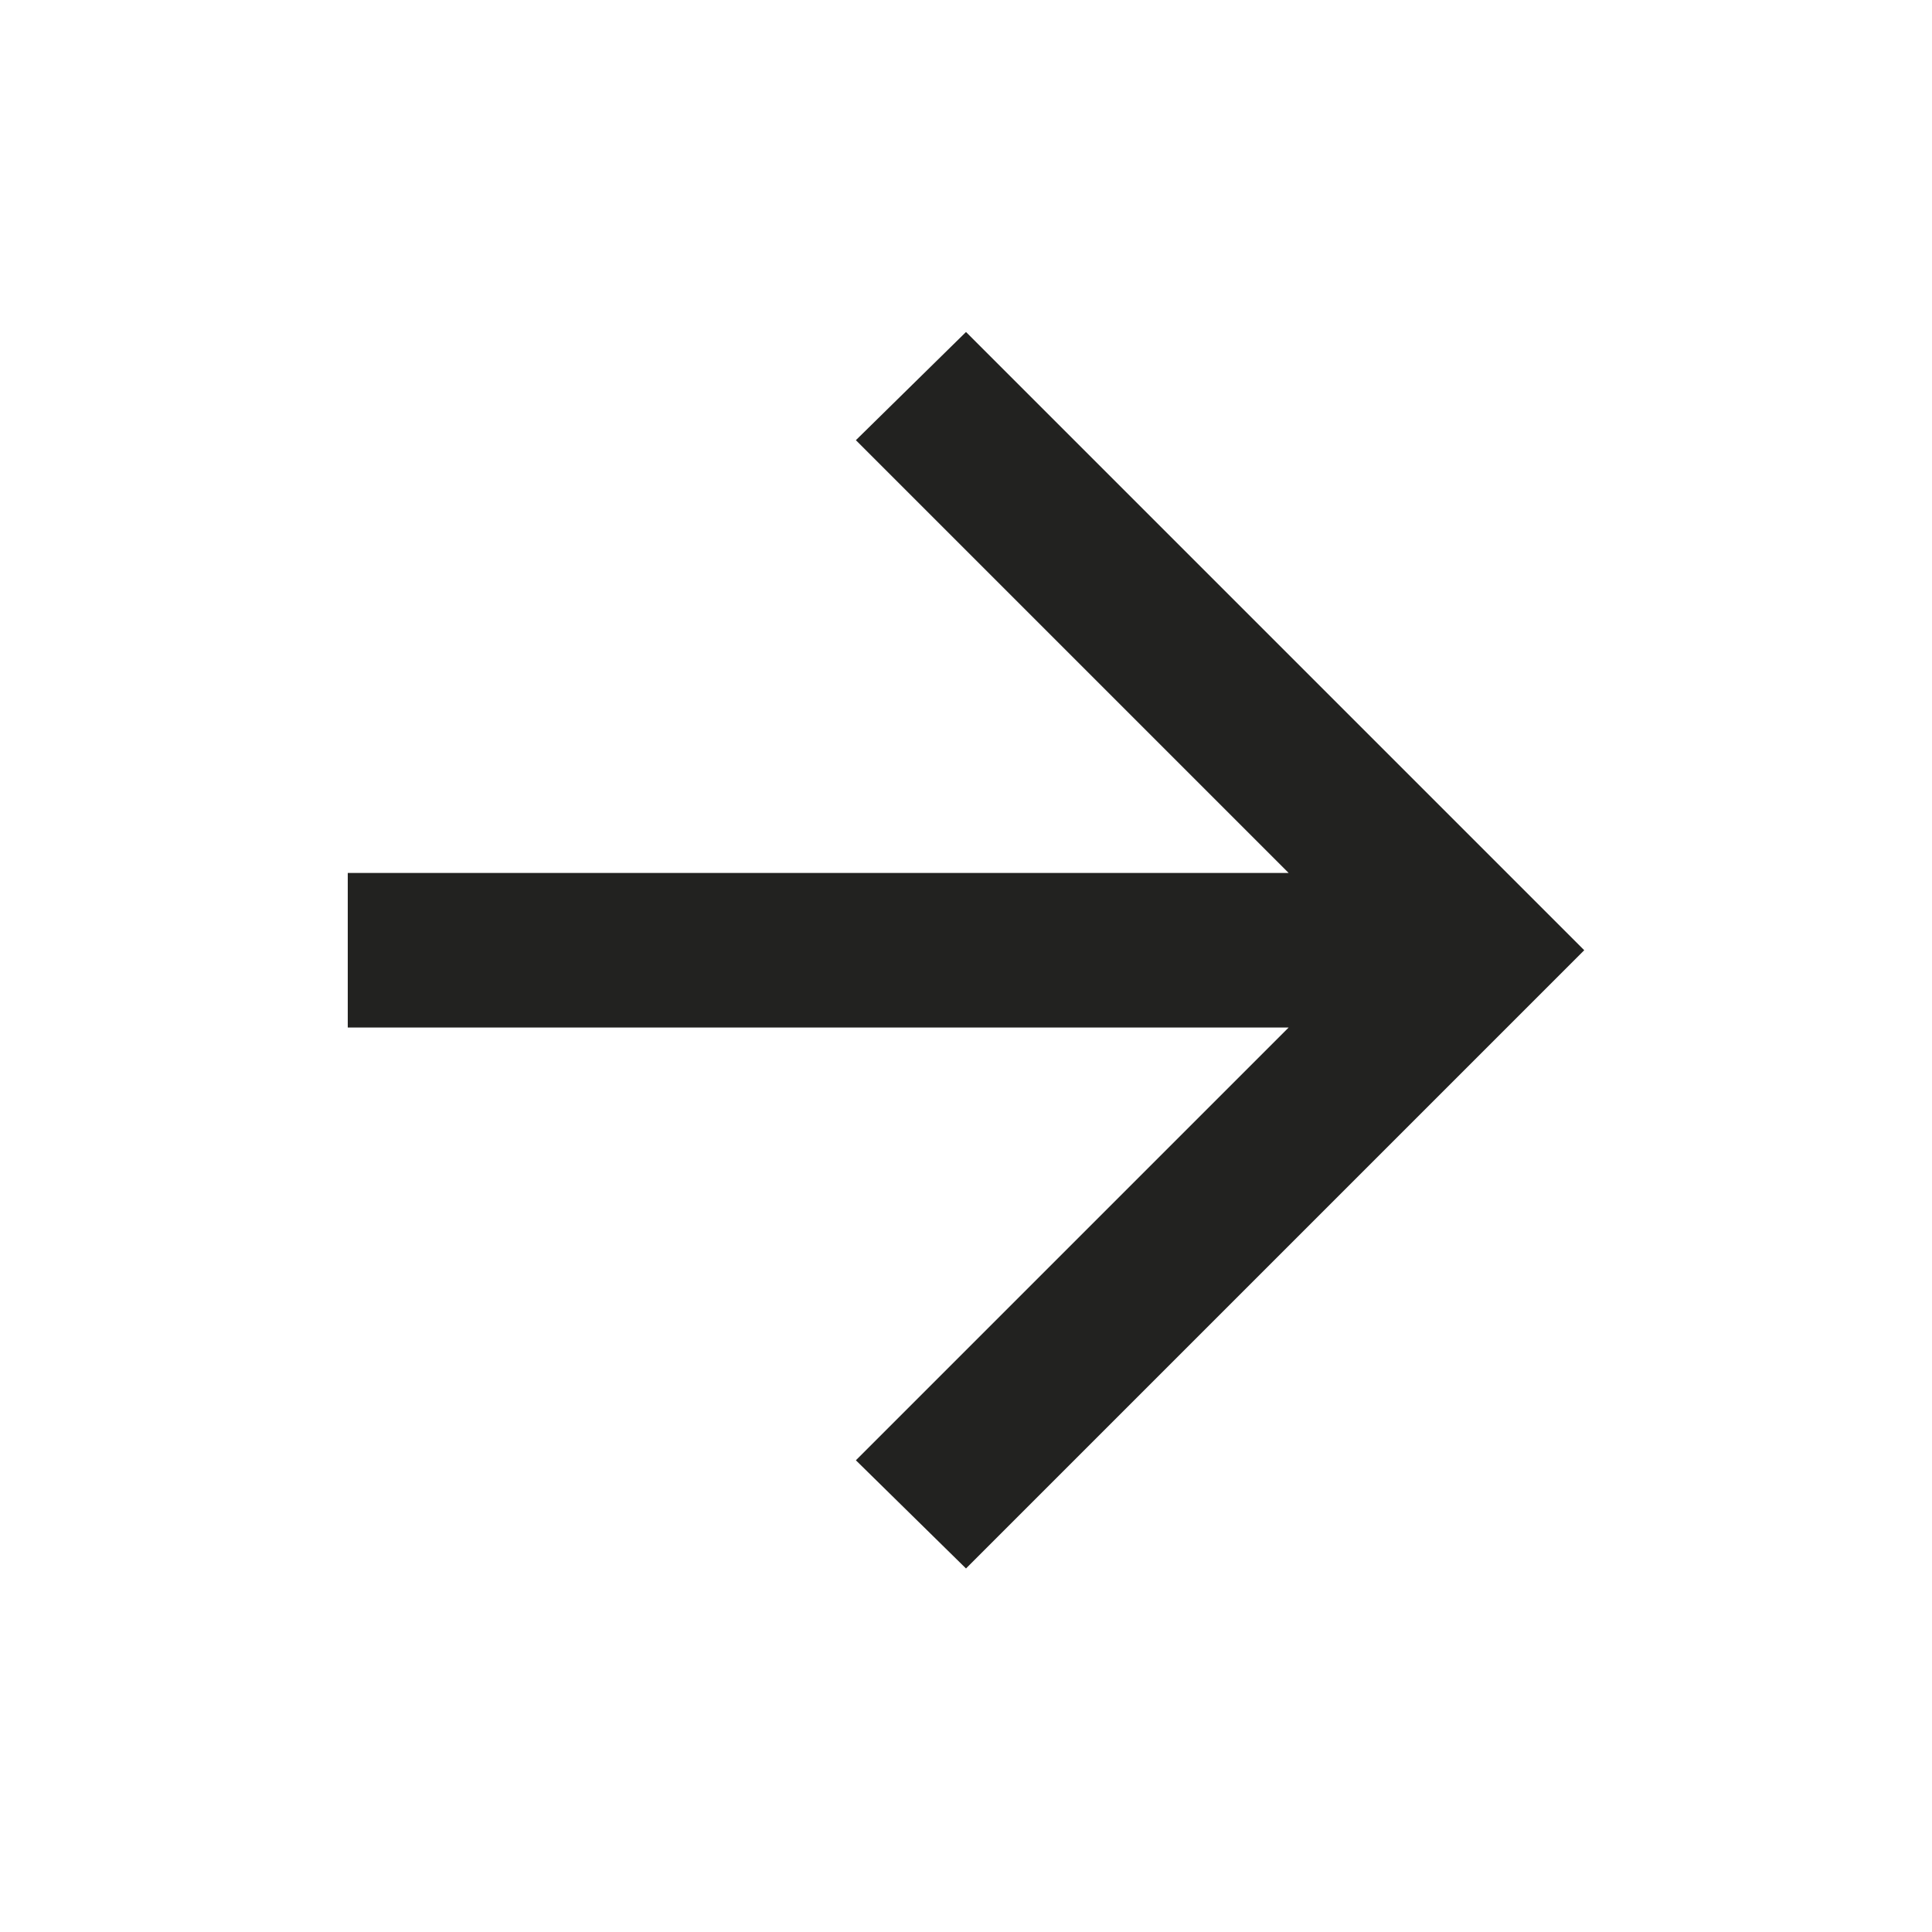 <svg width="25" height="25" viewBox="0 0 25 25" fill="none" xmlns="http://www.w3.org/2000/svg">
<g clip-path="url(#clip0_4415_17288)">
<mask id="mask0_4415_17288" style="mask-type:alpha" maskUnits="userSpaceOnUse" x="0" y="0" width="25" height="25">
<rect x="0.5" y="0.296" width="24" height="24" fill="#D9D9D9"/>
</mask>
<g mask="url(#mask0_4415_17288)">
<path d="M16.675 13.296H4.5V11.296H16.675L11.075 5.696L12.5 4.296L20.5 12.296L12.5 20.296L11.075 18.896L16.675 13.296Z" fill="#222220"/>
</g>
</g>
<defs>
<clipPath id="clip0_4415_17288">
<rect width="24" height="24" fill="white" transform="translate(0.5 0.296)"/>
</clipPath>
</defs>
</svg>
